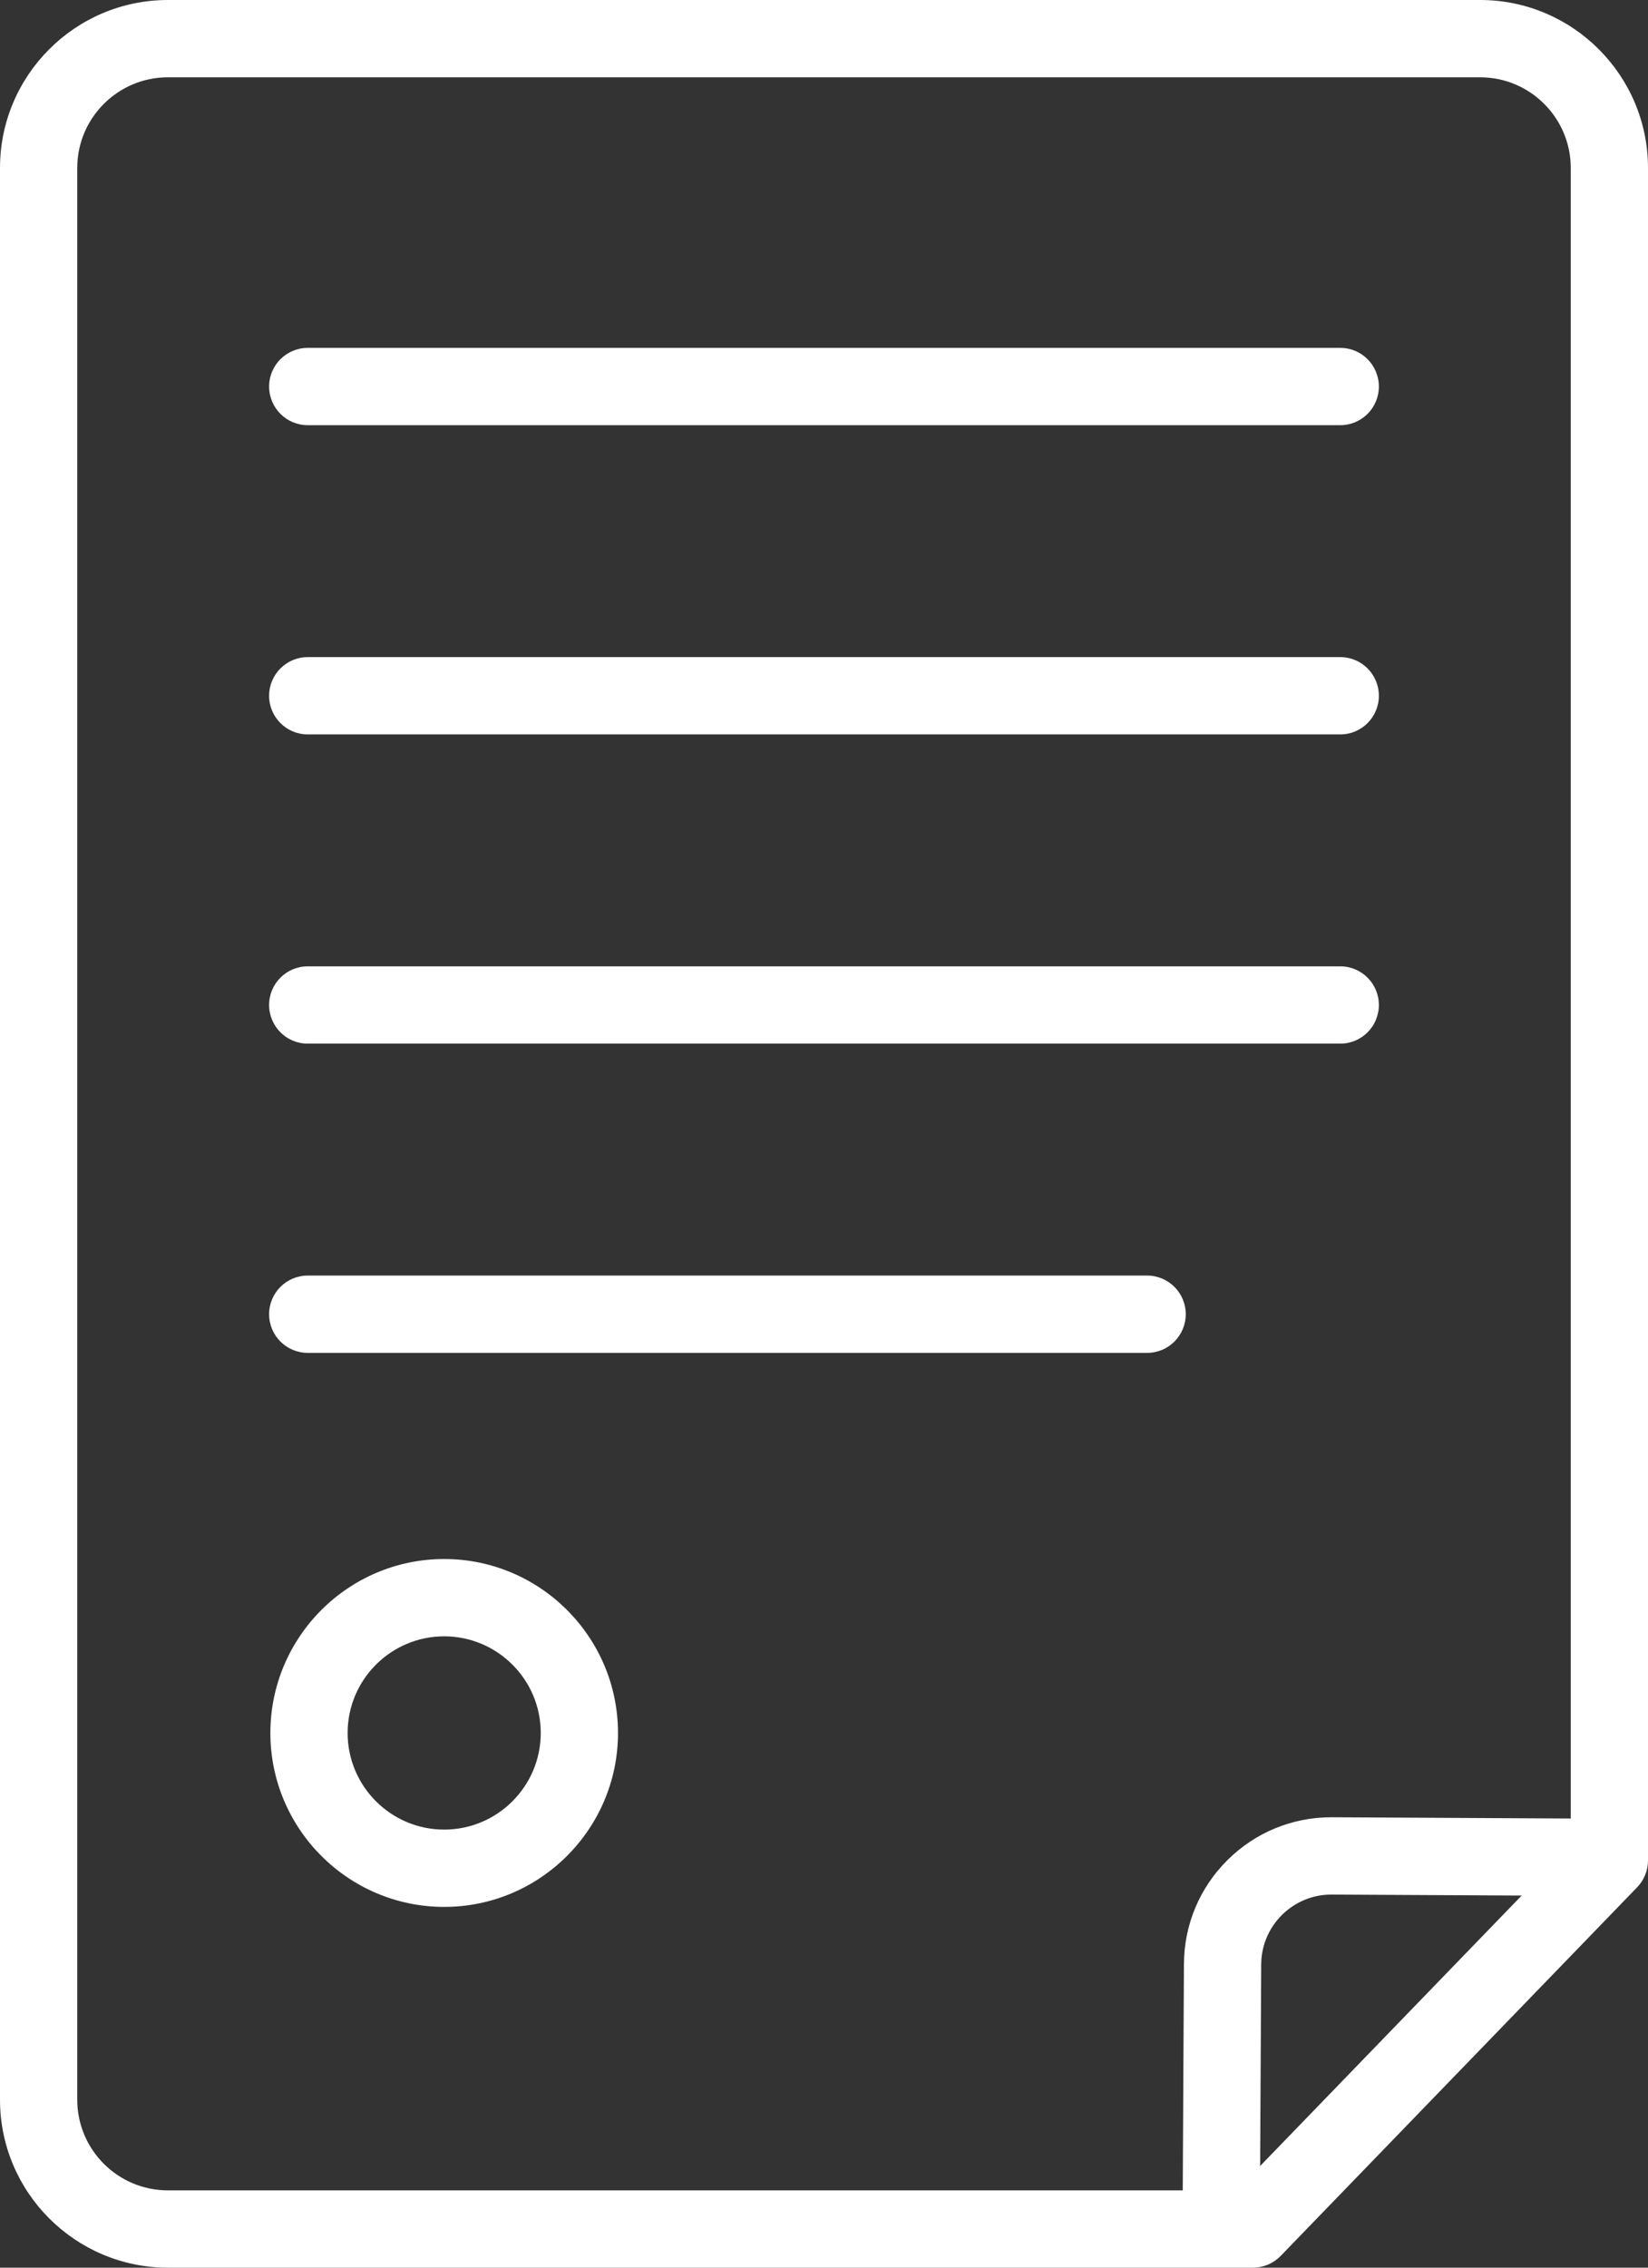 <svg version="1.1" id="Layer_1" xmlns="http://www.w3.org/2000/svg" xmlns:xlink="http://www.w3.org/1999/xlink" x="0px" y="0px"
	 viewBox="0 0 128 176" style="enable-background:new 0 0 128 176;" xml:space="preserve" fill="#fff">
<rect x="0" y="0" width="128" height="176" fill="#333333" stroke="none"/>
<g>
	<defs>
		<rect id="SVGID_1_" width="128" height="176"/>
	</defs>
	<clipPath id="SVGID_2_">
		<use xlink:href="#SVGID_1_"  style="overflow:visible;"/>
	</clipPath>
	<g style="clip-path:url(#SVGID_2_);">
		<path d="M97.317,176H13.037C5.849,176,0,170.152,0,162.964V13.036C0,5.848,5.849,0,13.037,0h101.927
			C122.152,0,128,5.848,128,13.036v131.357c0,0.778-0.303,1.526-0.844,2.086l-27.683,28.606C98.908,175.67,98.13,176,97.317,176z
			 M13.037,6C9.157,6,6,9.156,6,13.036v149.928c0,3.88,3.156,7.036,7.036,7.036h83.009L122,143.18V13.036
			C122,9.156,118.844,6,114.964,6H13.037z"/>
	</g>
	<g style="clip-path:url(#SVGID_2_);">
		<path d="M94.855,174.749c-0.005,0-0.011,0-0.016,0c-1.657-0.009-2.993-1.358-2.984-3.016l0.101-19.303
			c0.016-3.058,1.222-5.926,3.395-8.076c2.158-2.137,5.016-3.311,8.05-3.311c0.021,0,0.041,0,0.062,0l19.805,0.104
			c1.657,0.009,2.993,1.358,2.984,3.016c-0.009,1.651-1.351,2.984-3,2.984c-0.005,0-0.011,0-0.016,0l-19.805-0.104
			c-0.01,0-0.02,0-0.029,0c-2.989,0-5.43,2.425-5.445,5.418l-0.101,19.303C97.847,173.416,96.505,174.749,94.855,174.749z"/>
	</g>
	<g style="clip-path:url(#SVGID_2_);">
		<path d="M104.098,33H23.902c-1.657,0-3-1.343-3-3s1.343-3,3-3h80.195c1.657,0,3,1.343,3,3S105.755,33,104.098,33z"/>
	</g>
	<g style="clip-path:url(#SVGID_2_);">
		<path d="M104.098,57H23.902c-1.657,0-3-1.343-3-3s1.343-3,3-3h80.195c1.657,0,3,1.343,3,3S105.755,57,104.098,57z"/>
	</g>
	<g style="clip-path:url(#SVGID_2_);">
		<path d="M104.098,81H23.902c-1.657,0-3-1.343-3-3s1.343-3,3-3h80.195c1.657,0,3,1.343,3,3S105.755,81,104.098,81z"/>
	</g>
	<g style="clip-path:url(#SVGID_2_);">
		<path d="M89.098,105H23.902c-1.657,0-3-1.343-3-3s1.343-3,3-3h65.195c1.657,0,3,1.343,3,3S90.755,105,89.098,105z"/>
	</g>
	<g style="clip-path:url(#SVGID_2_);">
		<path d="M34.5,148c-7.444,0-13.5-6.056-13.5-13.5S27.056,121,34.5,121S48,127.056,48,134.5S41.944,148,34.5,148z M34.5,127
			c-4.136,0-7.5,3.364-7.5,7.5s3.364,7.5,7.5,7.5s7.5-3.364,7.5-7.5S38.636,127,34.5,127z"/>
	</g>
</g>
</svg>
